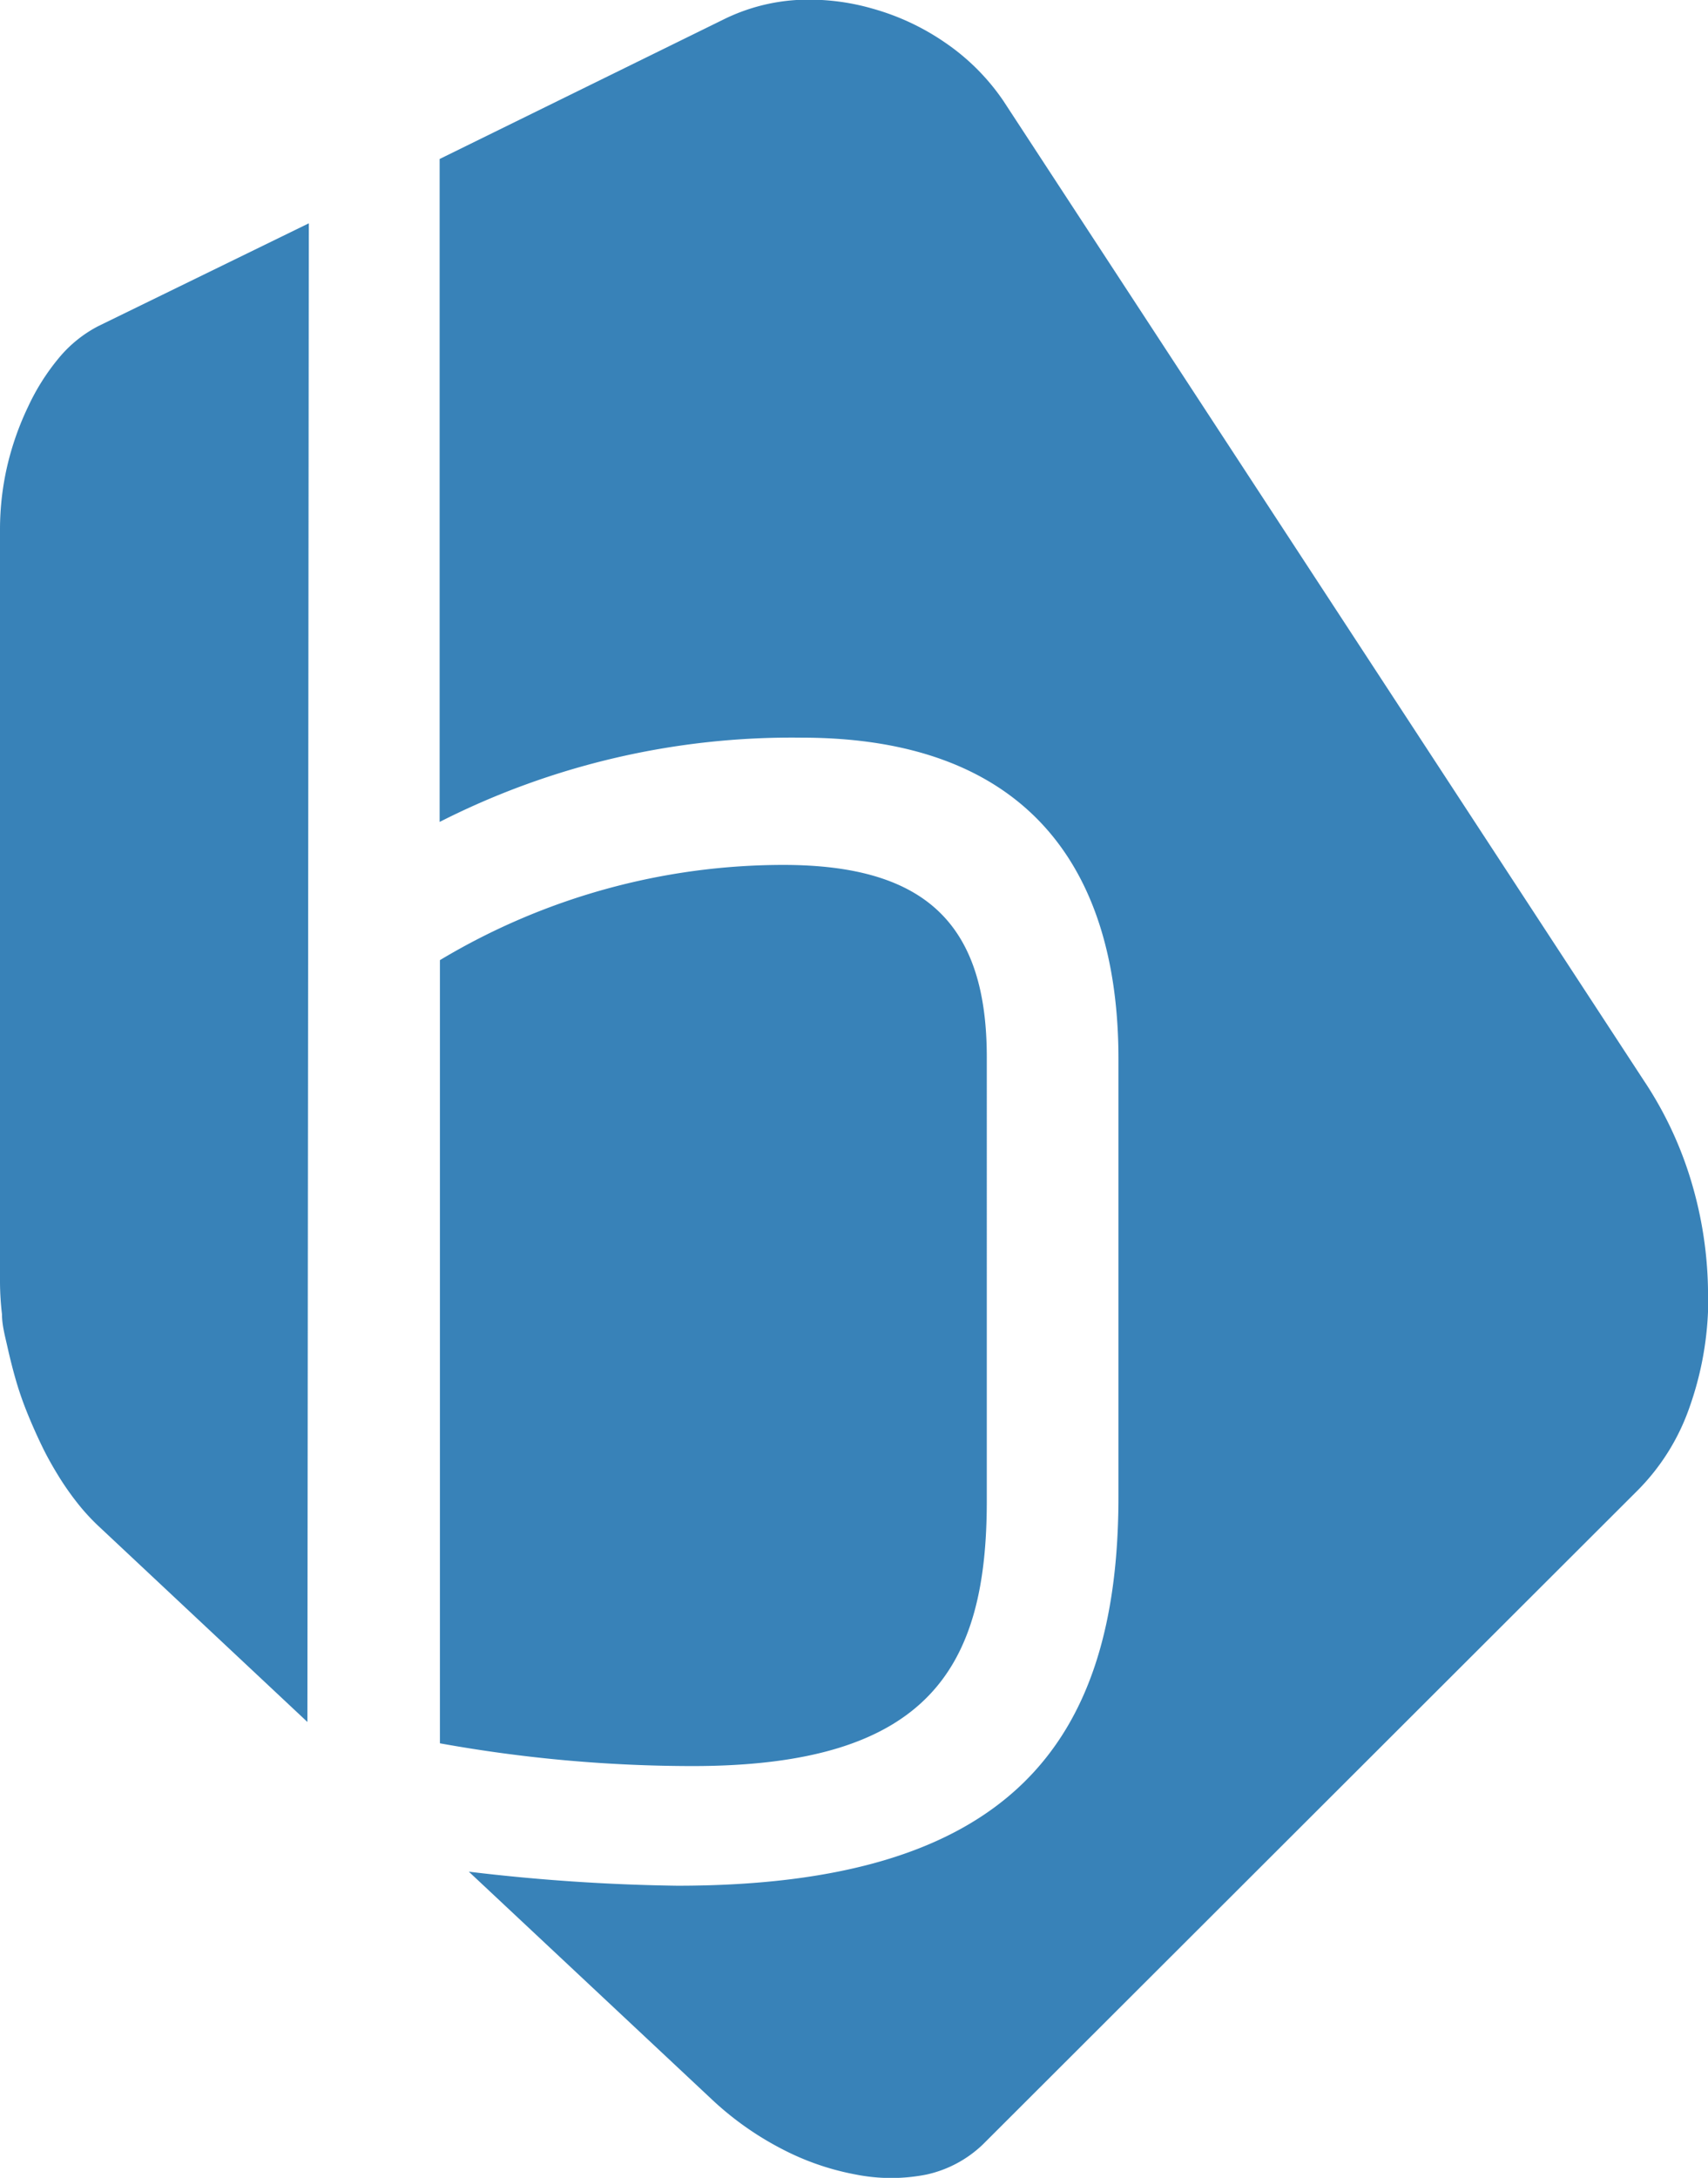<svg xmlns="http://www.w3.org/2000/svg" viewBox="0 0 60.84 77.53"><defs><style>.cls-1{fill:#3882b8;}</style></defs><title>Bavaria-Towers-Logo-blau</title><g id="Ebene_2" data-name="Ebene 2"><g id="Ebene_1-2" data-name="Ebene 1"><path class="cls-1" d="M27.92,30.79a23.82,23.82,0,0,0-12.25,3.39V62.06a50.72,50.72,0,0,0,9,.81c8.46,0,10.48-3.55,10.48-9.43V37.64c0-4.67-2.1-6.85-7.25-6.85M11,7.95,3.5,11.61a4.53,4.53,0,0,0-1.4,1.13A7.91,7.91,0,0,0,1,14.48a10.32,10.32,0,0,0-.74,2.1A10.06,10.06,0,0,0,0,18.84L0,45.63a10.09,10.09,0,0,0,.07,1.15c0,.39.11.79.2,1.19s.19.8.31,1.21.26.8.42,1.19.33.77.51,1.14.38.72.59,1.06a10.12,10.12,0,0,0,.66.94,7.53,7.53,0,0,0,.72.79l7.47,7ZM60.84,46.34a14.11,14.11,0,0,0-.54-4.09,13.37,13.37,0,0,0-1.75-3.79L35.74,3.59a7.86,7.86,0,0,0-2.07-2.07A8.63,8.63,0,0,0,31.09.31,8.14,8.14,0,0,0,28.37,0a6.82,6.82,0,0,0-2.53.66l-10.18,5v23.6a27.69,27.69,0,0,1,12.9-3c7.9,0,11.28,4.51,11.28,11.44V53.27c0,8.79-3.87,13.86-15.72,13.86a69.75,69.75,0,0,1-7.42-.5l8.67,8.12a11.06,11.06,0,0,0,2.46,1.74,9.38,9.38,0,0,0,2.65.92,6.46,6.46,0,0,0,2.53,0,4.2,4.2,0,0,0,2-1.07L58.31,53.08a7.83,7.83,0,0,0,1.86-2.95,11.61,11.61,0,0,0,.68-3.8"/></g></g></svg>